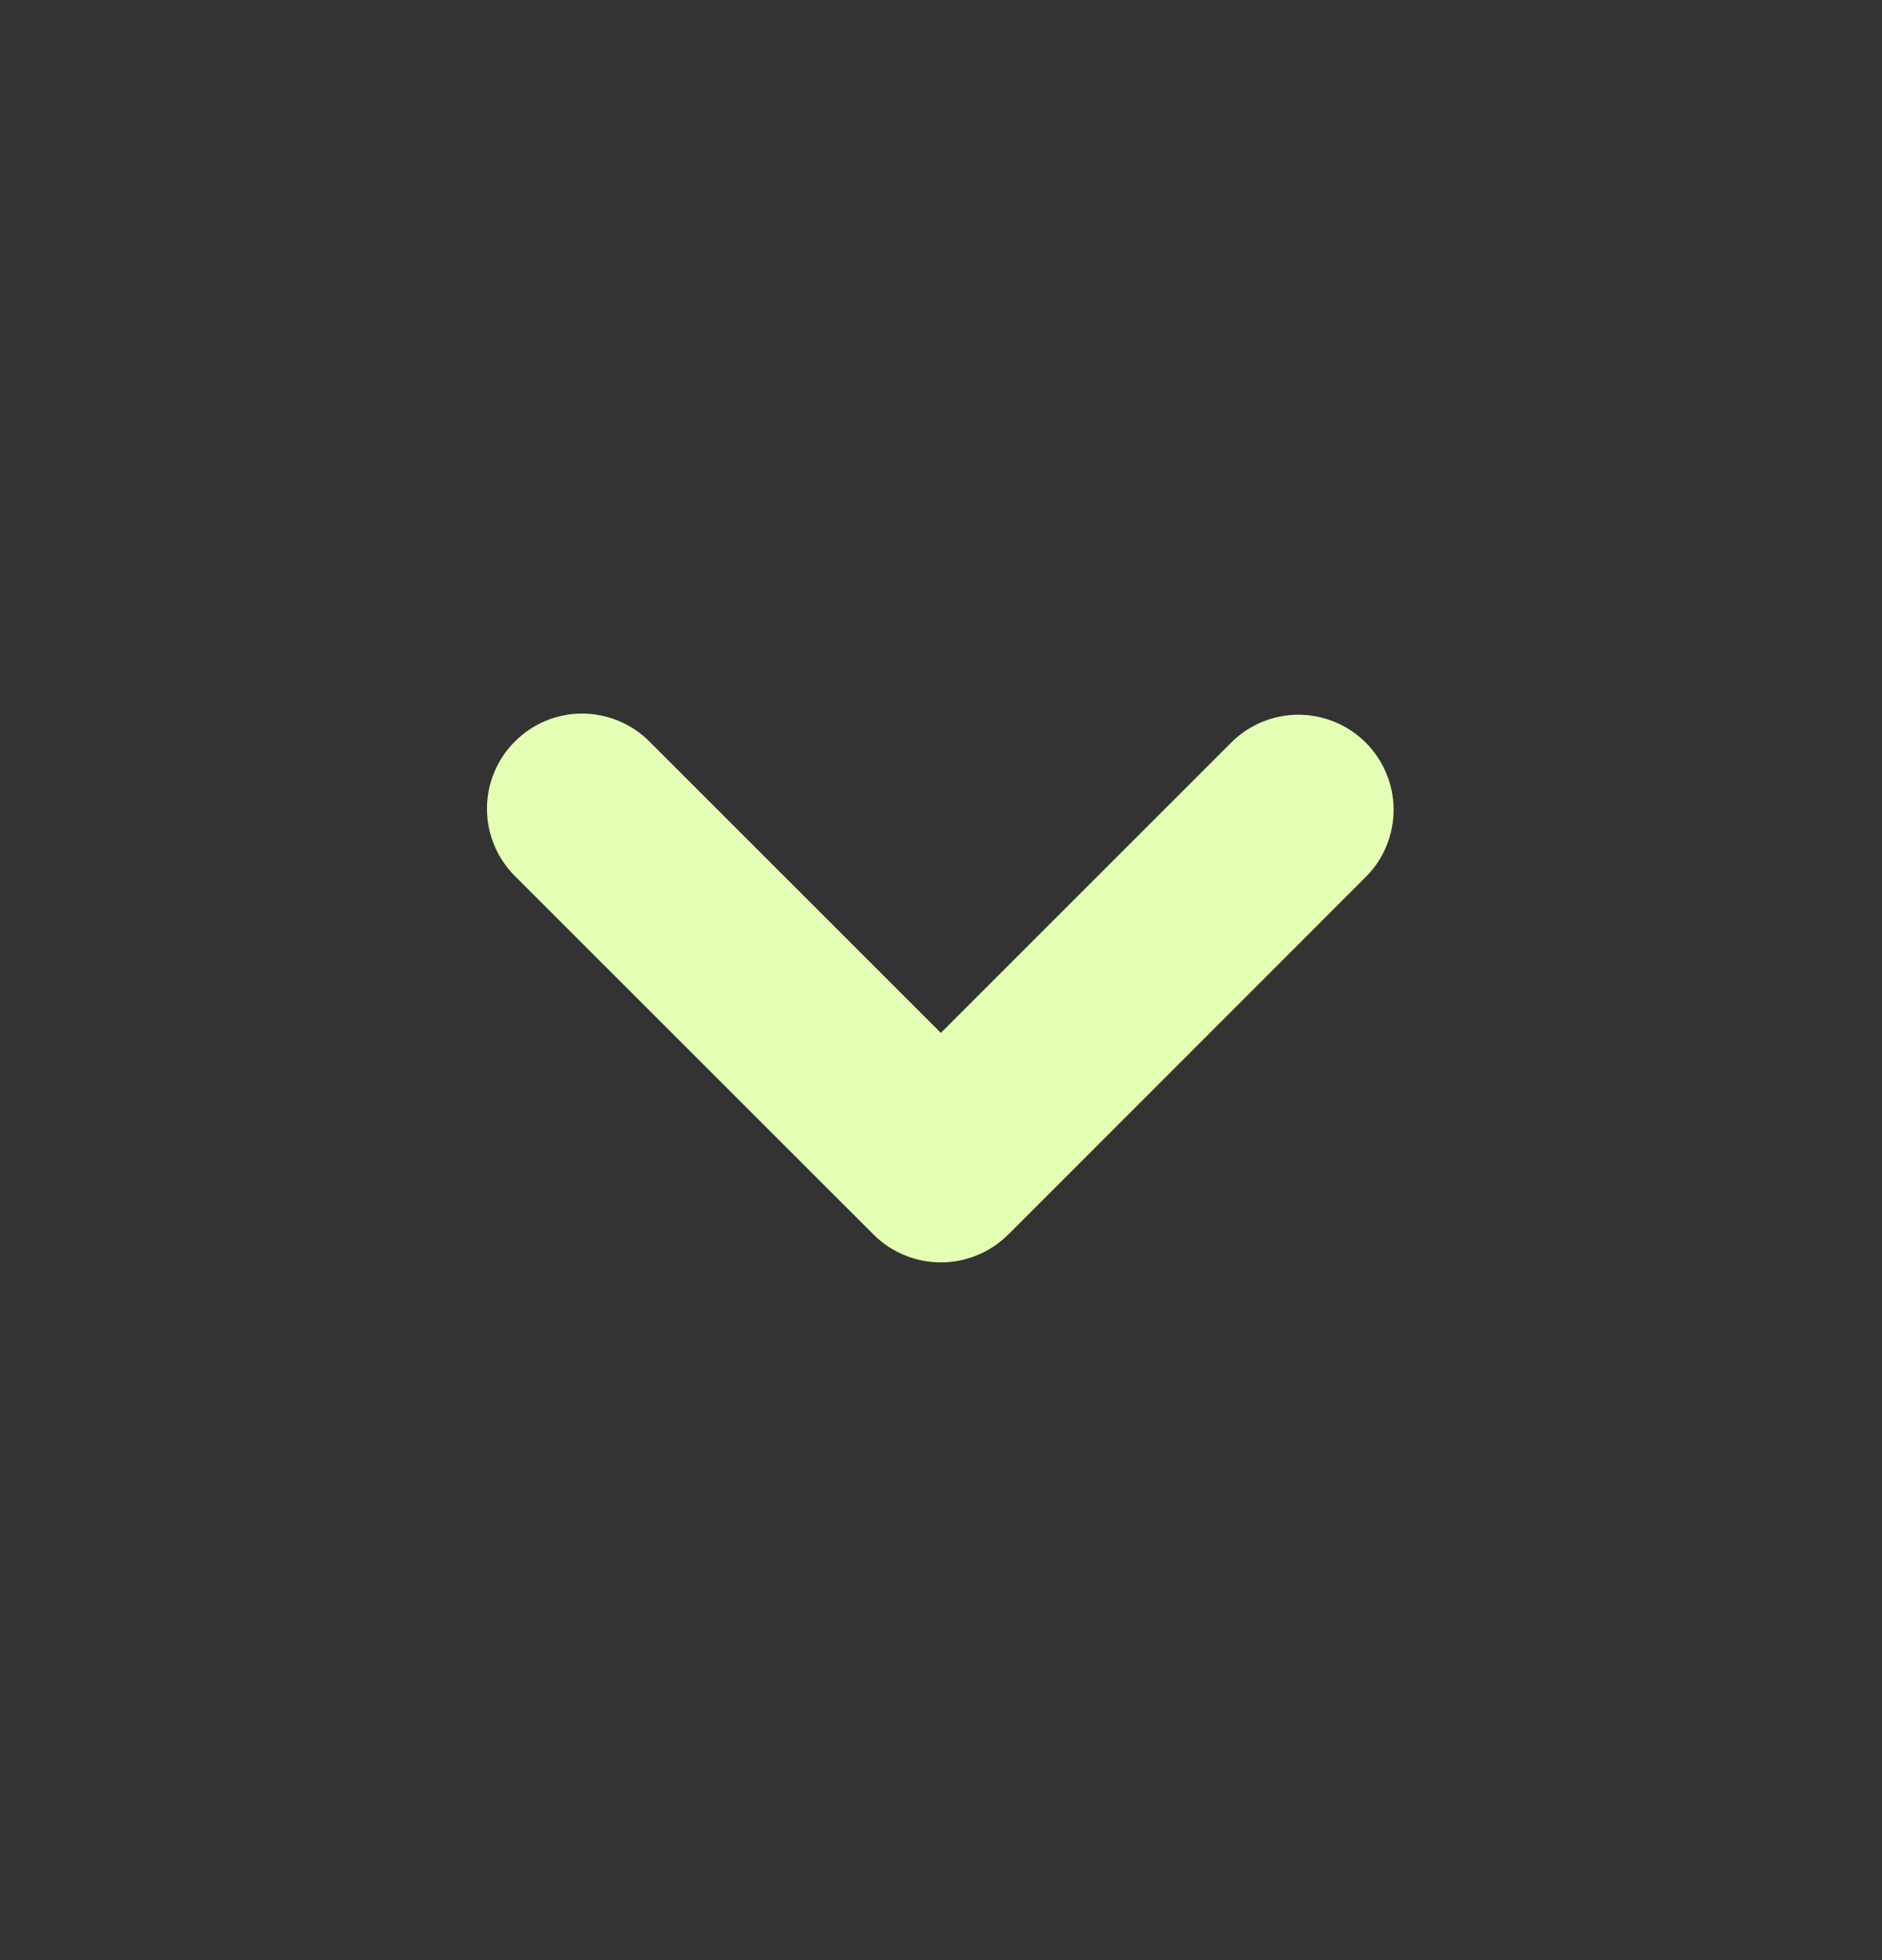 <svg width="24" height="25" viewBox="0 0 24 25" fill="none" xmlns="http://www.w3.org/2000/svg">
<rect x="0" y="0" width="24" height="25" fill="#333333" stroke="none"/>
<g clip-path="url(#clip0_3089_2066)">
<path fill-rule="evenodd" clip-rule="evenodd" d="M12.856 15.747C12.628 15.974 12.32 16.101 11.998 16.101C11.677 16.101 11.368 15.974 11.141 15.747L6.565 11.172C6.338 10.945 6.21 10.636 6.21 10.314C6.21 9.993 6.338 9.684 6.566 9.457C6.793 9.229 7.102 9.101 7.423 9.101C7.745 9.102 8.054 9.229 8.281 9.457L11.998 13.174L15.715 9.457C15.944 9.236 16.25 9.113 16.569 9.116C16.887 9.119 17.191 9.246 17.416 9.471C17.641 9.696 17.769 10 17.772 10.318C17.774 10.636 17.652 10.943 17.431 11.171L12.856 15.748L12.856 15.747Z" fill="#E4FFB3"/>
</g>
<defs>
<clipPath id="clip0_3089_2066">
<rect width="24" height="24" fill="white" transform="translate(0 0.43)"/>
</clipPath>
</defs>
</svg>
